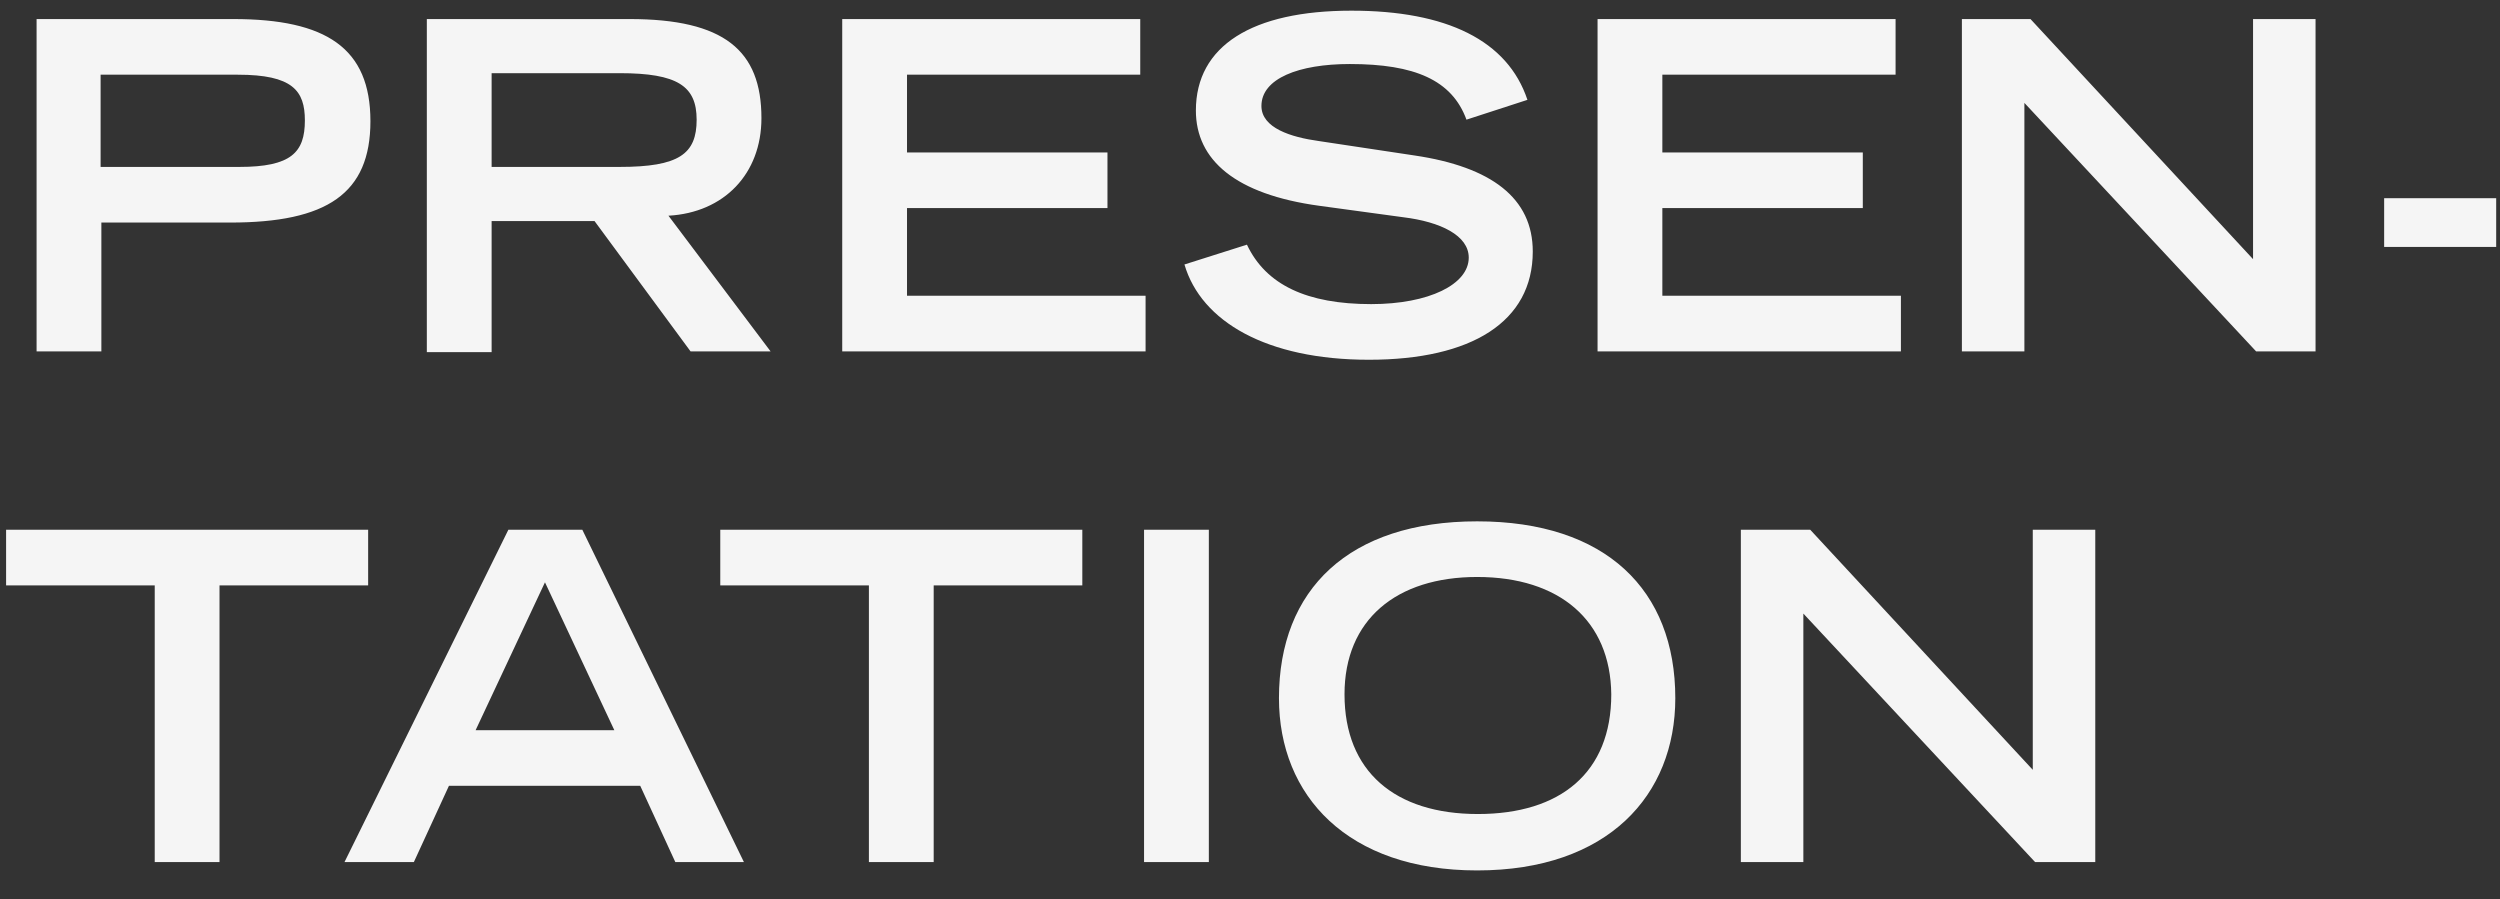 <?xml version="1.0" encoding="utf-8"?>
<!-- Generator: Adobe Illustrator 25.4.1, SVG Export Plug-In . SVG Version: 6.00 Build 0)  -->
<svg version="1.1" id="レイヤー_1" xmlns="http://www.w3.org/2000/svg" xmlns:xlink="http://www.w3.org/1999/xlink" x="0px"
	 y="0px" viewBox="0 0 328 118" style="enable-background:new 0 0 328 118;" xml:space="preserve">
<rect x="0" y="0" width="328" height="118" fill="#333333" stroke="none"/>
<style type="text/css">
	.st0{fill:#F5F5F5;}
</style>
<path class="st0" d="M30.6,2.5c12.2,0,18,3.8,18,13.4c0,9.5-5.7,13.3-18.4,13.3H13.3v16.9H4.8V2.5H30.6z M31.4,21.9
	c6.8,0,8.6-1.9,8.6-6.1c0-3.9-1.6-6-8.8-6h-18v12.1H31.4z M82.6,2.5c12.4,0,17.3,4.1,17.3,13c0,7.3-4.9,12.4-12.2,12.8l13.4,17.8
	H90.6L78,29H64.5v17.2H56V2.5H82.6z M81.3,21.9c7.8,0,10.1-1.7,10.1-6.2c0-4.4-2.5-6.1-10.1-6.1H64.5v12.3
	C64.5,21.9,81.3,21.9,81.3,21.9z M149.6,2.5v7.3H119V20h26.3v7.3H119v11.5h31.3v7.3h-39.8V2.5H149.6z M200.4,13.1l-8,2.6
	c-1.9-5.2-6.8-7.3-15.3-7.3c-6.7,0-11.6,1.9-11.6,5.5c0,2.9,3.9,4.1,7.5,4.6l12.6,1.9c10.1,1.5,15.5,5.6,15.5,12.6
	c0,9.2-8,14.2-21.5,14.2c-13.4,0-22-5-24.2-12.5l8.2-2.6c2.5,5.3,7.9,7.8,16.3,7.8c7.6,0,12.8-2.6,12.8-6.1c0-2.9-3.7-4.7-8.6-5.3
	l-11-1.5c-11-1.5-16.2-6-16.2-12.5c0-8.5,7.4-13.1,20.4-13.1C189.8,1.4,197.8,5.3,200.4,13.1z M248.7,2.5v7.3h-30.6V20h26.3v7.3
	h-26.3v11.5h31.3v7.3h-39.8V2.5H248.7z M266.4,2.5L295.6,34V2.5h8.2v43.6H296l-30.4-32.6v32.6h-8.2V2.5H266.4z M327.5,26v6.4h-14.7
	V26H327.5z M48.3,69.5v7.3H28.8v36.3h-8.5V76.8H0.8v-7.3H48.3z M142,69.5v7.3h-19.5v36.3H114V76.8H94.5v-7.3H142z M76.4,69.5
	l21.2,43.6h-9l-4.6-10H58.9l-4.6,10h-9.1l21.5-43.6H76.4z M62.4,95.8h18.2l-9.1-19.4L62.4,95.8z M142,69.5v7.3h-19.5v36.3H114V76.8
	H94.5v-7.3H142z M158.6,69.5v43.6h-8.5V69.5H158.6z M219.8,91.6c0,12.7-8.8,22.6-26,22.6c-17,0-26-9.8-26-22.6
	c0-14.3,9.2-23.2,26-23.2C210.7,68.4,219.8,77.4,219.8,91.6z M193.8,75.7c-10.6,0-17.4,5.6-17.4,15.4c0,10.1,6.6,15.7,17.5,15.7
	c10.8,0,17.5-5.4,17.5-15.7C211.3,81.4,204.6,75.7,193.8,75.7z M237.5,69.5l29.2,31.5V69.5h8.2v43.6H267l-30.4-32.6v32.6h-8.2V69.5
	H237.5z"/>
</svg>
